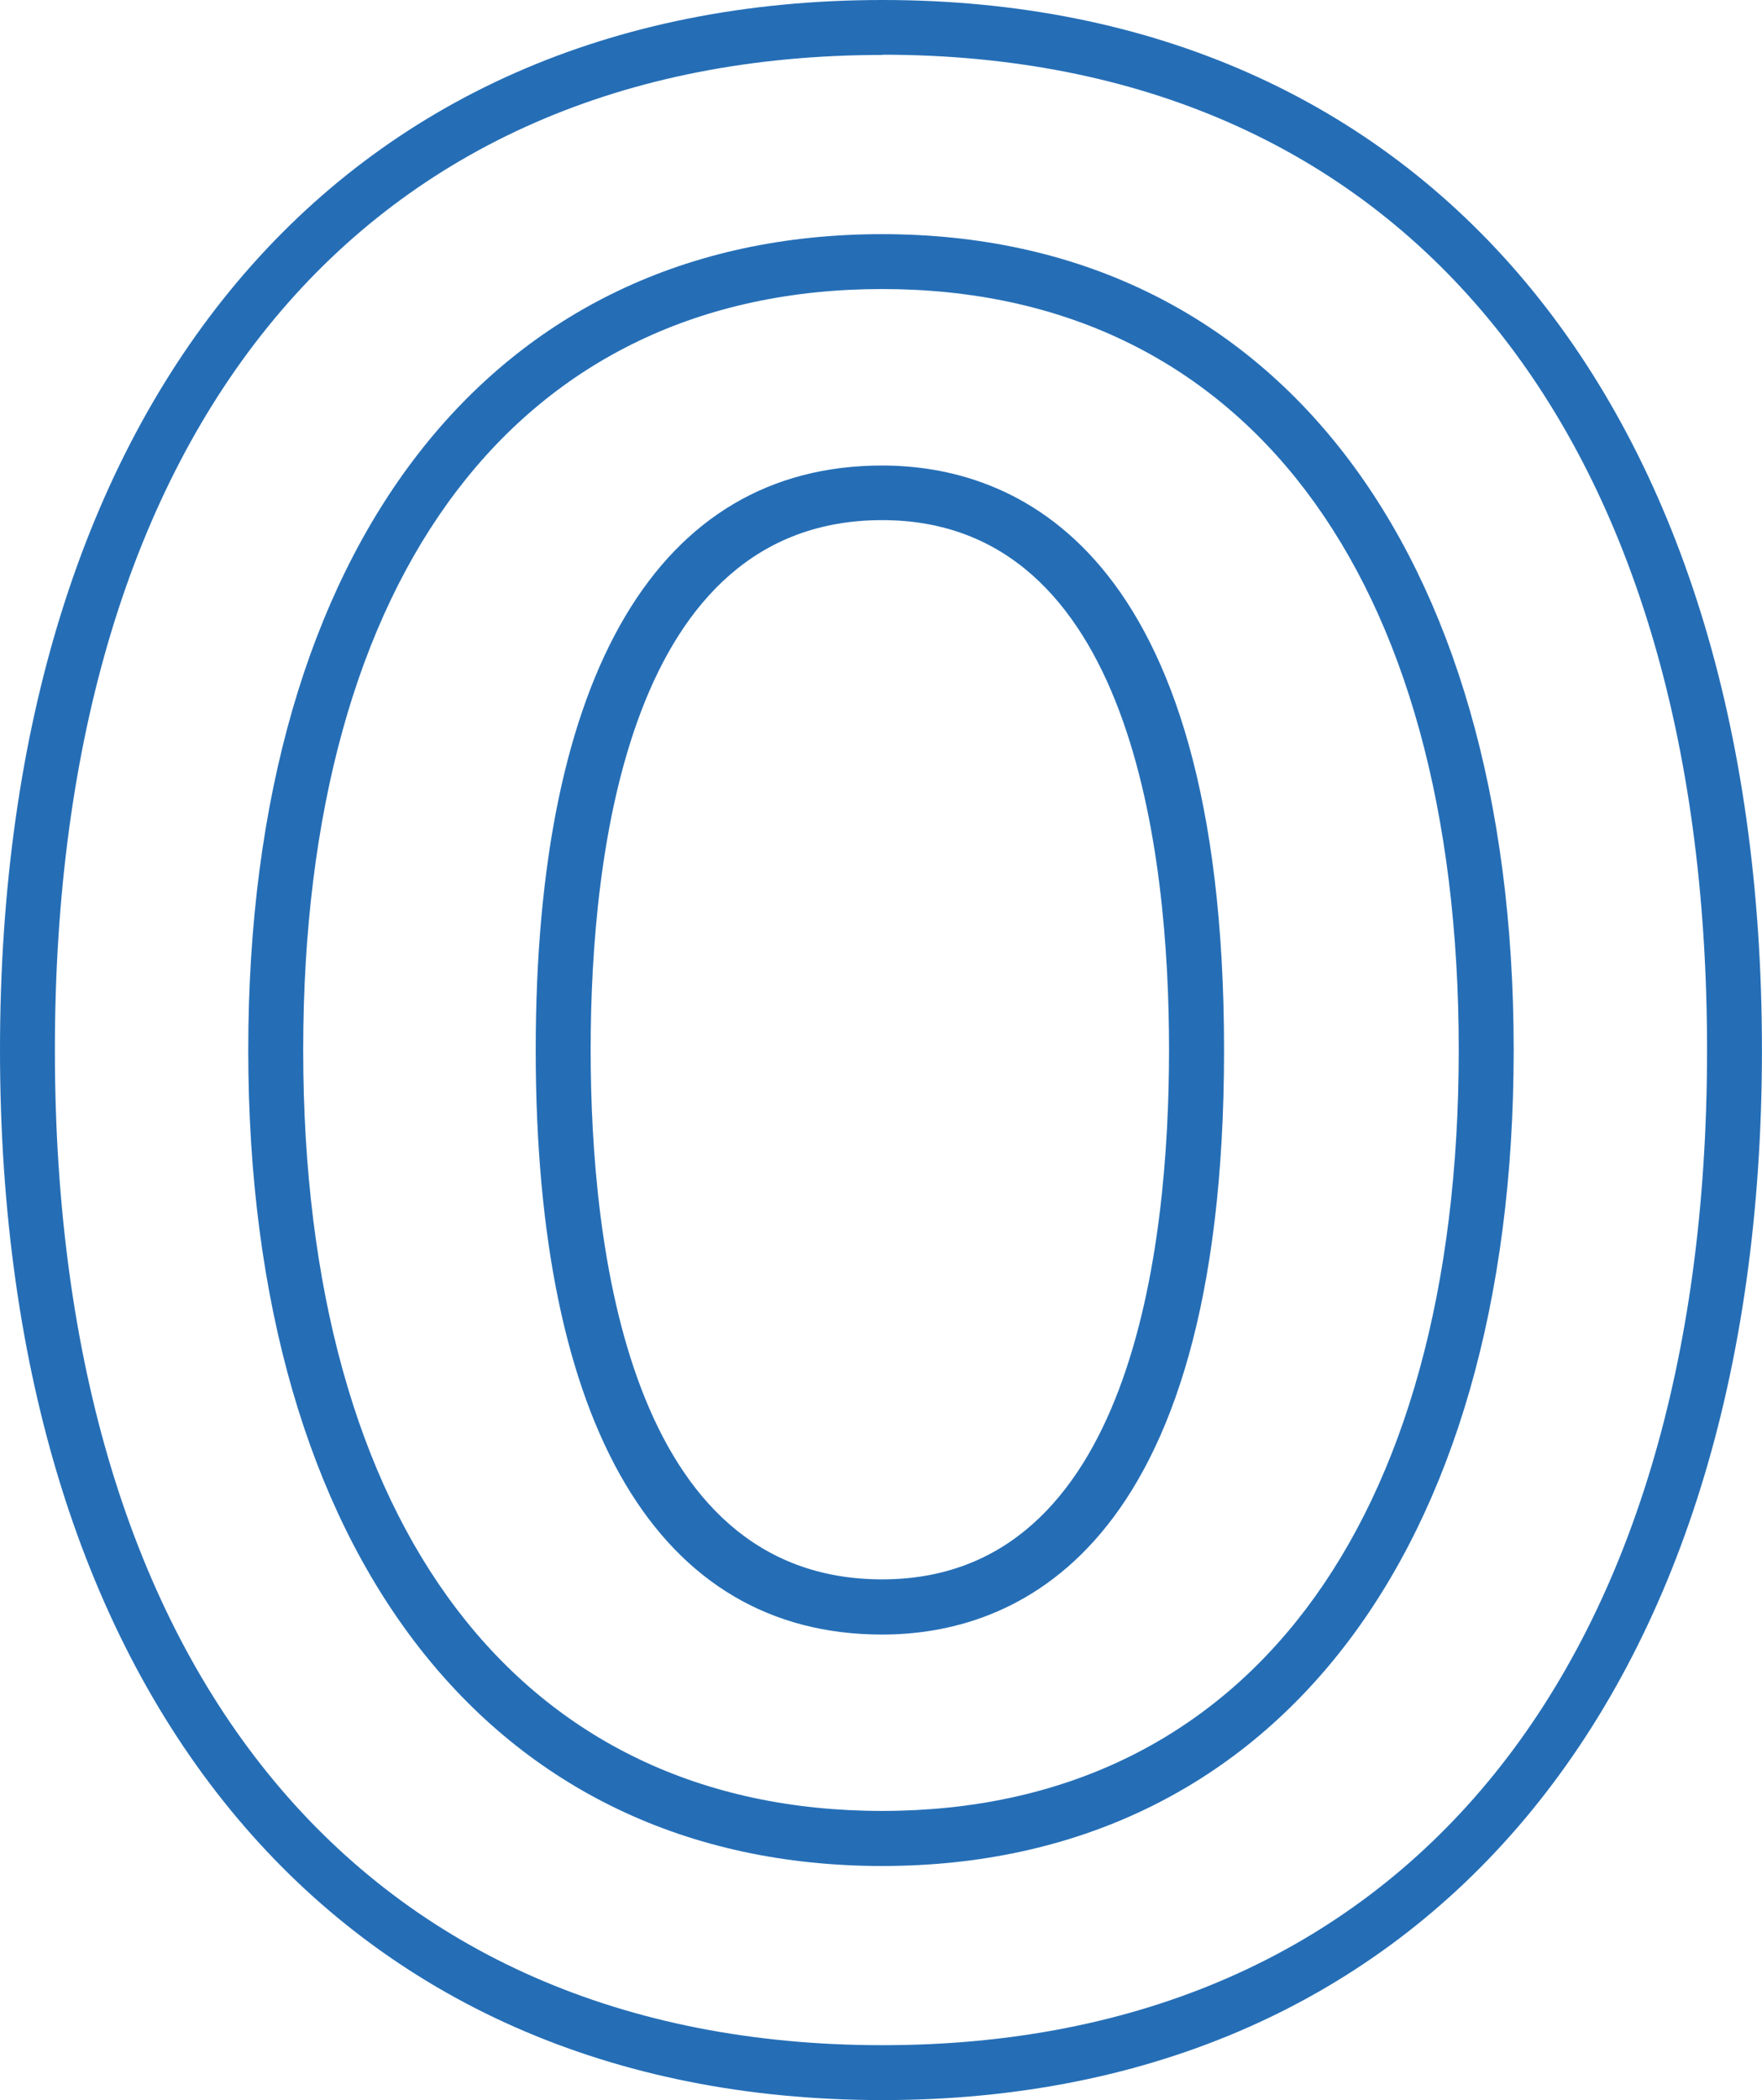 <svg id="Group_1579" data-name="Group 1579" xmlns="http://www.w3.org/2000/svg" width="29.888" height="35.616" viewBox="0 0 29.888 35.616">
  <path id="Path_805" data-name="Path 805" d="M22.035,309.212c-6.632,0-10.752-5.3-10.752-13.838s4.12-13.837,10.752-13.837c6.608,0,10.713,5.3,10.713,13.837s-4.1,13.838-10.713,13.838m0-26.744c-6.149,0-9.82,4.824-9.82,12.905s3.671,12.905,9.82,12.905c6.125,0,9.781-4.824,9.781-12.905s-3.656-12.905-9.781-12.905" transform="translate(-7.072 -277.566)" fill="#256eb6"/>
  <path id="Path_806" data-name="Path 806" d="M22.366,313.488c-9.234,0-14.97-6.824-14.97-17.809s5.736-17.807,14.97-17.807c9.2,0,14.917,6.824,14.917,17.807s-5.717,17.809-14.917,17.809m0-34.684c-8.791,0-14.039,6.309-14.039,16.876s5.248,16.877,14.039,16.877c8.756,0,13.986-6.309,13.986-16.877S31.123,278.8,22.366,278.8" transform="translate(-7.396 -277.872)" fill="#256eb6"/>
  <path id="Path_807" data-name="Path 807" d="M21.66,304.986c-3.789,0-5.876-3.521-5.876-9.913s2.086-9.913,5.876-9.913c2.166,0,5.8,1.288,5.8,9.913s-3.633,9.913-5.8,9.913m0-18.9c-4.3,0-4.944,5.628-4.944,8.982s.642,8.982,4.944,8.982c4.235,0,4.867-5.627,4.867-8.982s-.633-8.982-4.867-8.982" transform="translate(-6.697 -277.265)" fill="#256eb6"/>
</svg>
